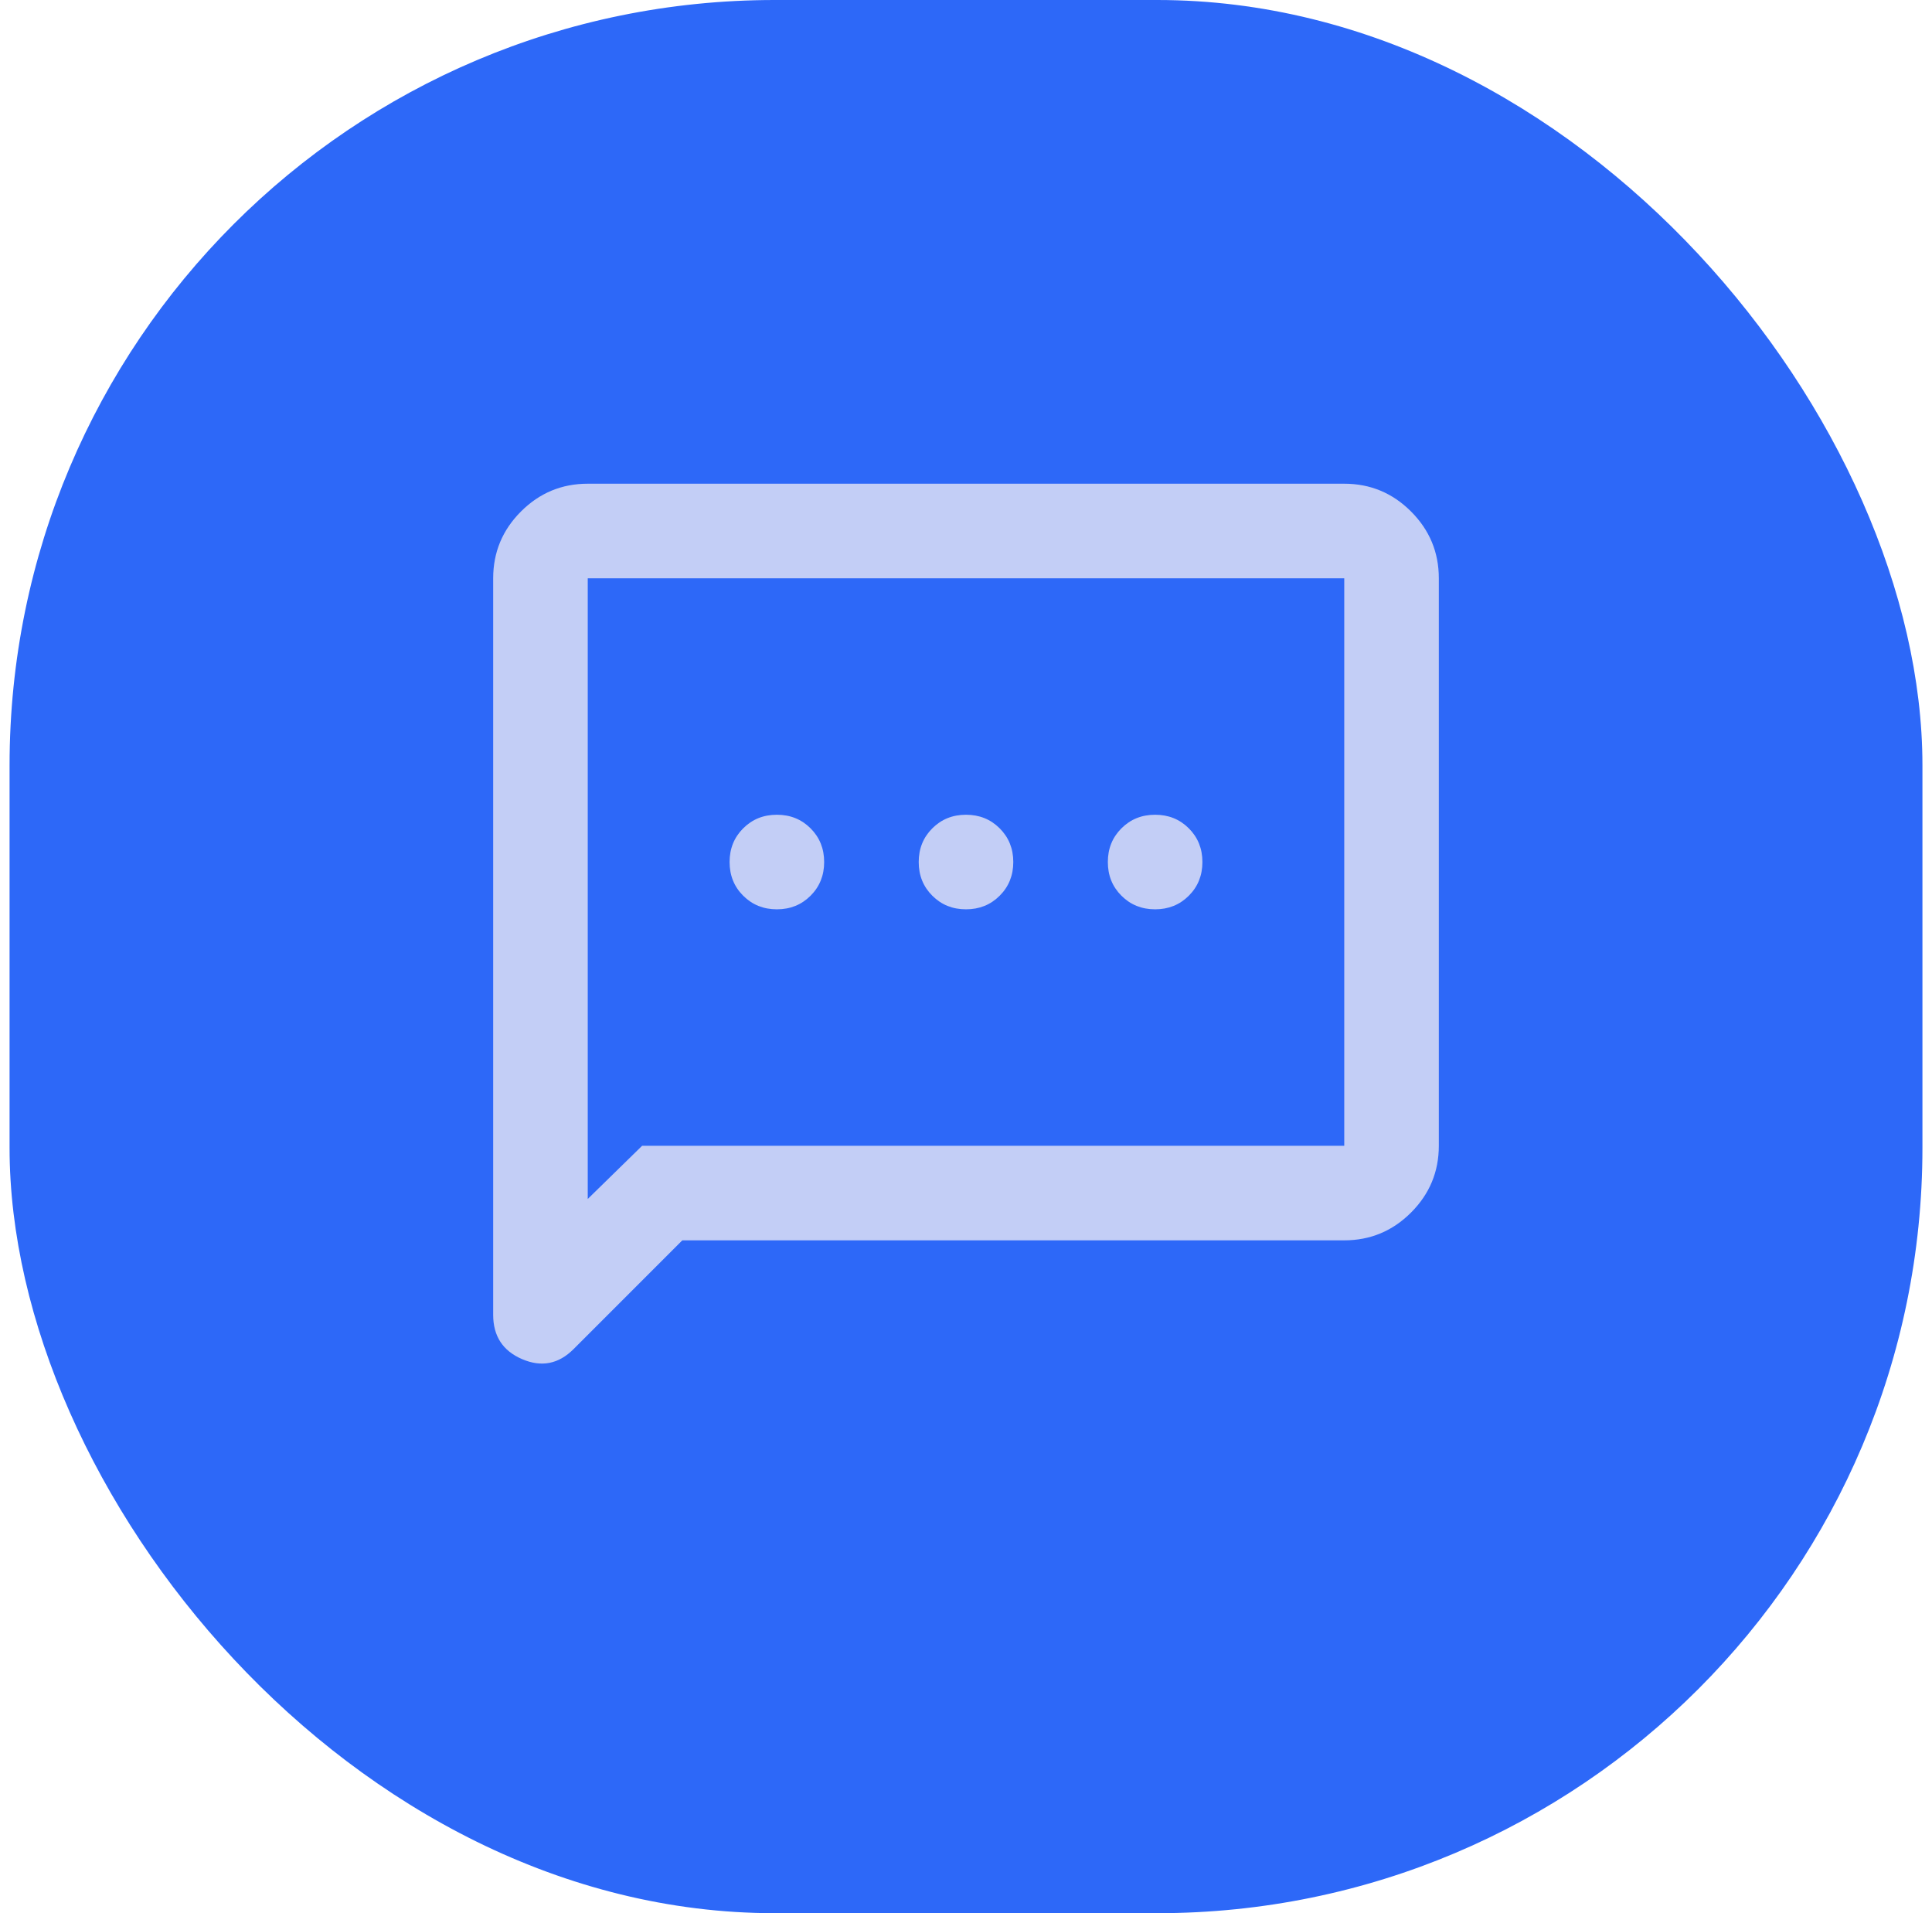 <svg width="101" height="100" viewBox="0 0 101 100" fill="none" xmlns="http://www.w3.org/2000/svg">
<rect x="0.5" width="100" height="100" rx="40" fill="#2D68F8"/>
<mask id="mask0_198_2173" style="mask-type:alpha" maskUnits="userSpaceOnUse" x="20" y="20" width="61" height="60">
<rect x="20.839" y="20.34" width="59.322" height="59.322" fill="#D9D9D9"/>
</mask>
<g mask="url(#mask0_198_2173)">
<path d="M40.613 47.529C41.313 47.529 41.9 47.292 42.374 46.818C42.848 46.345 43.085 45.758 43.085 45.057C43.085 44.357 42.848 43.77 42.374 43.296C41.9 42.822 41.313 42.586 40.613 42.586C39.913 42.586 39.326 42.822 38.852 43.296C38.378 43.77 38.141 44.357 38.141 45.057C38.141 45.758 38.378 46.345 38.852 46.818C39.326 47.292 39.913 47.529 40.613 47.529ZM50.5 47.529C51.2 47.529 51.787 47.292 52.261 46.818C52.735 46.345 52.972 45.758 52.972 45.057C52.972 44.357 52.735 43.77 52.261 43.296C51.787 42.822 51.2 42.586 50.5 42.586C49.8 42.586 49.213 42.822 48.739 43.296C48.265 43.77 48.028 44.357 48.028 45.057C48.028 45.758 48.265 46.345 48.739 46.818C49.213 47.292 49.8 47.529 50.5 47.529ZM60.387 47.529C61.087 47.529 61.674 47.292 62.148 46.818C62.622 46.345 62.859 45.758 62.859 45.057C62.859 44.357 62.622 43.77 62.148 43.296C61.674 42.822 61.087 42.586 60.387 42.586C59.687 42.586 59.1 42.822 58.626 43.296C58.152 43.77 57.915 44.357 57.915 45.057C57.915 45.758 58.152 46.345 58.626 46.818C59.1 47.292 59.687 47.529 60.387 47.529ZM35.669 64.831L29.984 70.516C29.202 71.299 28.306 71.474 27.296 71.041C26.287 70.609 25.782 69.837 25.782 68.724V30.227C25.782 28.867 26.267 27.703 27.235 26.735C28.203 25.767 29.366 25.283 30.726 25.283H70.274C71.633 25.283 72.797 25.767 73.765 26.735C74.733 27.703 75.218 28.867 75.218 30.227V59.888C75.218 61.247 74.733 62.411 73.765 63.379C72.797 64.347 71.633 64.831 70.274 64.831H35.669ZM33.569 59.888H70.274V30.227H30.726V62.668L33.569 59.888Z" fill="#C3CEF6"/>
</g>
</svg>
